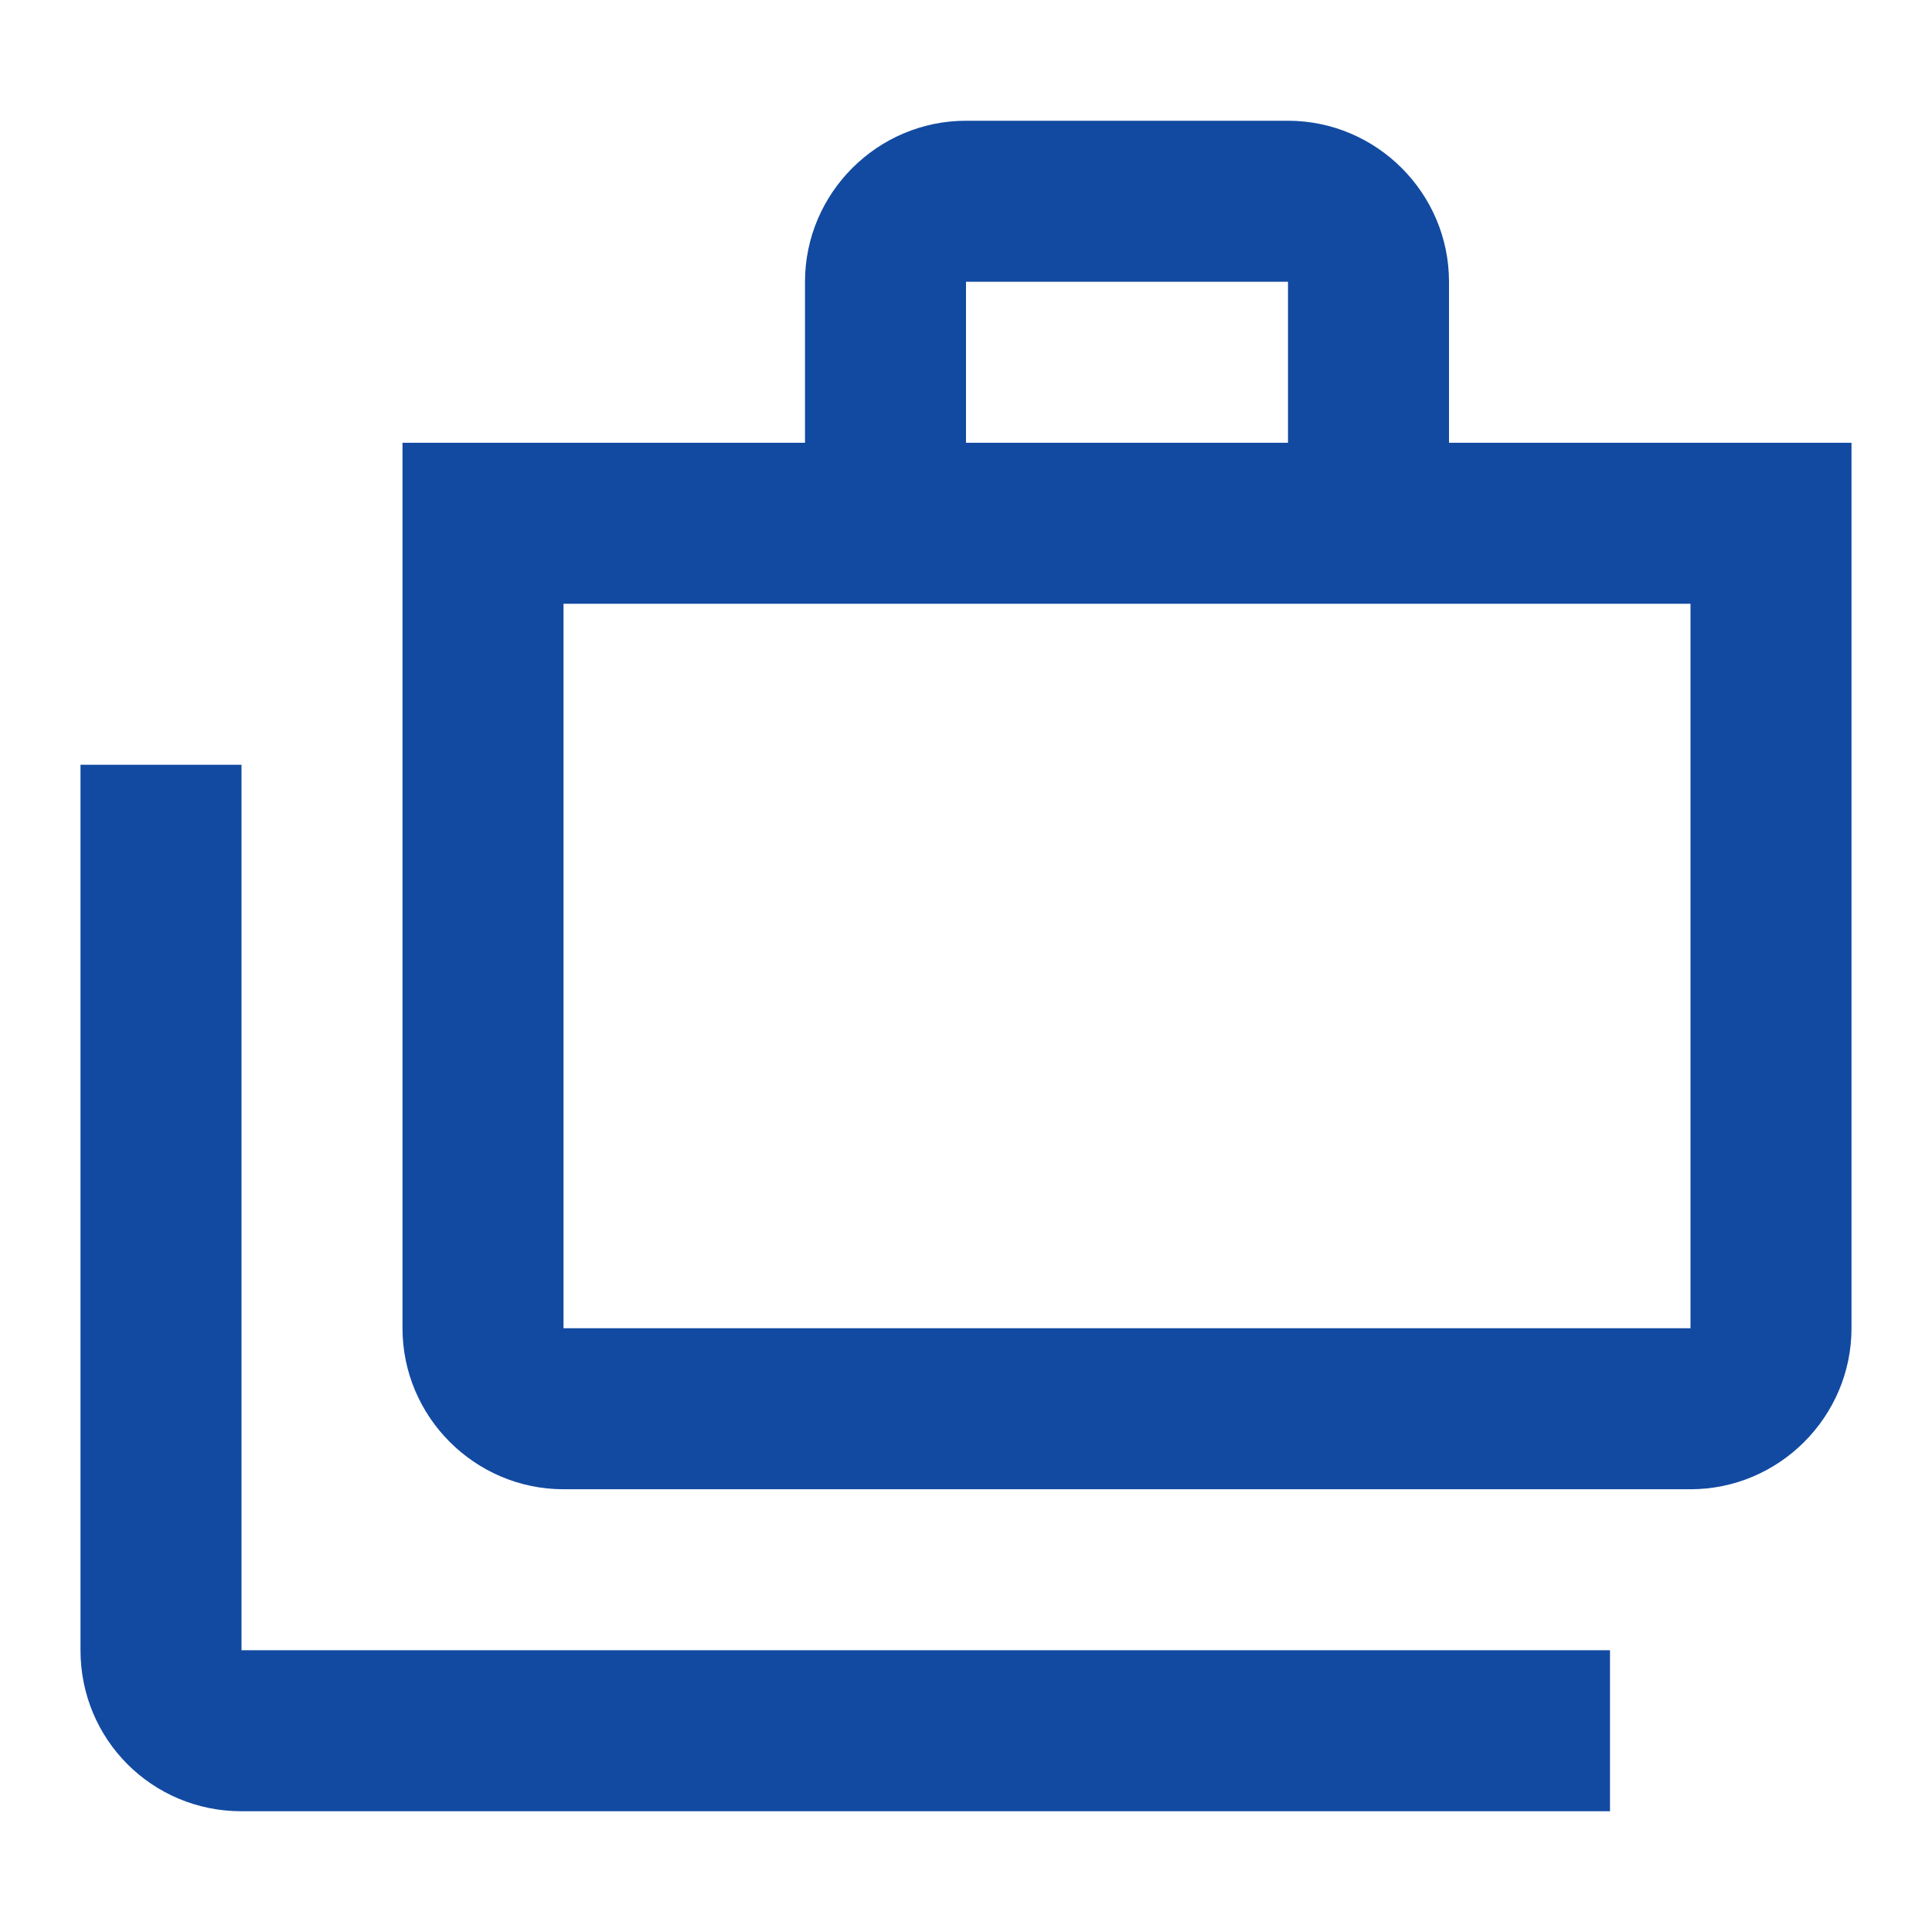 <svg width="24" height="24" viewBox="0 0 24 24" fill="none" xmlns="http://www.w3.org/2000/svg">
<path d="M3 9.5H1V20.5C1 21.61 1.89 22.5 3 22.5H20V20.5H3V9.5Z" fill="#124AA1"/>
<path d="M18 5.5V3.5C18 2.4 17.1 1.5 16 1.5H12C10.9 1.5 10 2.4 10 3.5V5.5H5V16.5C5 17.6 5.9 18.5 7 18.5H21C22.1 18.5 23 17.6 23 16.5V5.5H18ZM12 3.5H16V5.5H12V3.5ZM21 16.5H7V7.5H21V16.5Z" fill="#124AA1"/>
</svg>
